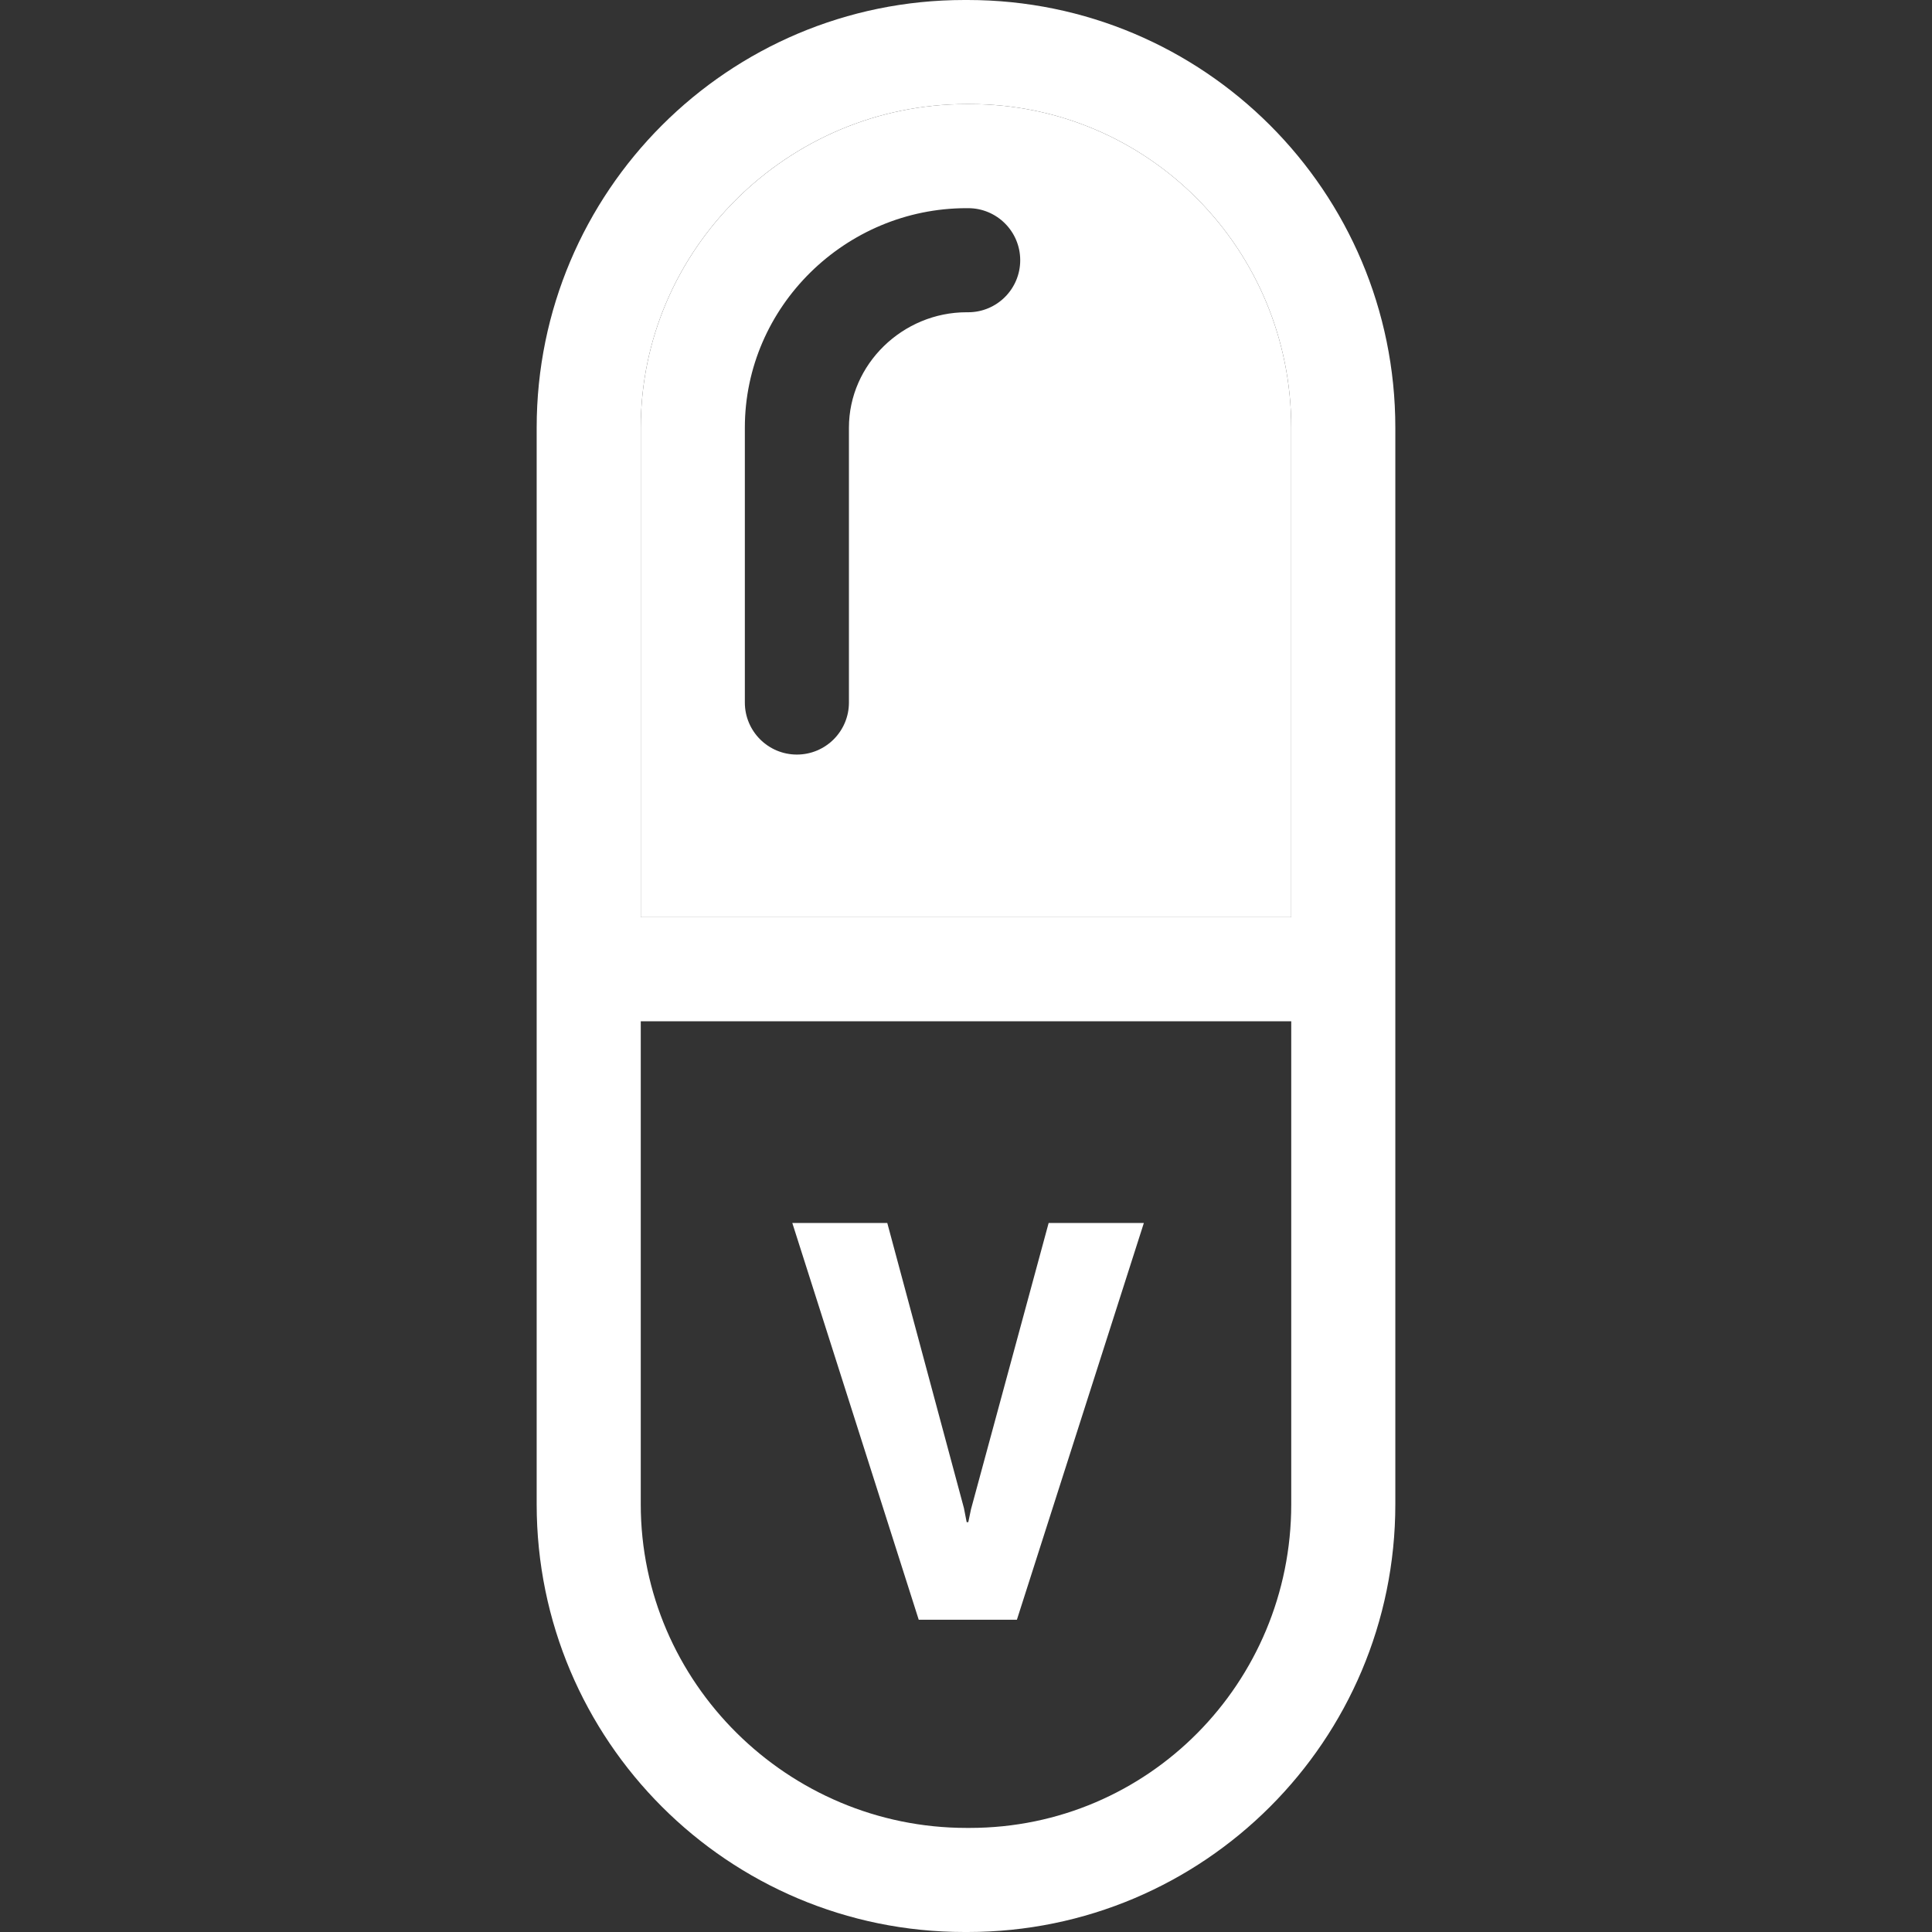 <!-- Generated by IcoMoon.io -->
<svg version="1.1" xmlns="http://www.w3.org/2000/svg" width="32" height="32" viewBox="0 0 32 32">
<rect x="0" y="0" width="32" height="32" fill="#333333" stroke="none"/>
<title>vitamin</title>
<path fill="#fff" d="M16.063 1.724h-0.054c-2.956 0-5.396 2.405-5.396 5.36v8.108h10.774v-8.108c0-2.956-2.369-5.36-5.324-5.36zM16.036 5.172h-0.027c-1.055 0-1.948 0.858-1.948 1.912v4.552c0 0.476-0.386 0.862-0.862 0.862s-0.862-0.386-0.862-0.862v-4.552c0-2.005 1.667-3.636 3.672-3.636h0.027c0.476 0 0.862 0.386 0.862 0.862s-0.386 0.862-0.862 0.862z"></path>
<path fill="#fff" d="M23.111 7.084c0-3.913-3.172-7.084-7.084-7.084h-0.054c-3.912 0-7.084 3.172-7.084 7.084v17.832c0 3.913 3.172 7.084 7.084 7.084h0.054c3.913 0 7.084-3.172 7.084-7.084v-17.832zM16.009 30.276c-2.956 0-5.396-2.405-5.396-5.36v-8h10.774v8c0 2.956-2.369 5.36-5.324 5.36h-0.054zM21.387 15.192h-10.774v-8.108c0-2.956 2.44-5.36 5.396-5.36h0.054c2.956 0 5.324 2.405 5.324 5.36v8.108z"></path>
<path fill="#fff" d="M16.083 24.997l-0.045 0.215h-0.027l-0.045-0.232-1.27-4.724h-1.573l2.094 6.572h1.626l2.103-6.572h-1.577z"></path>
</svg>
